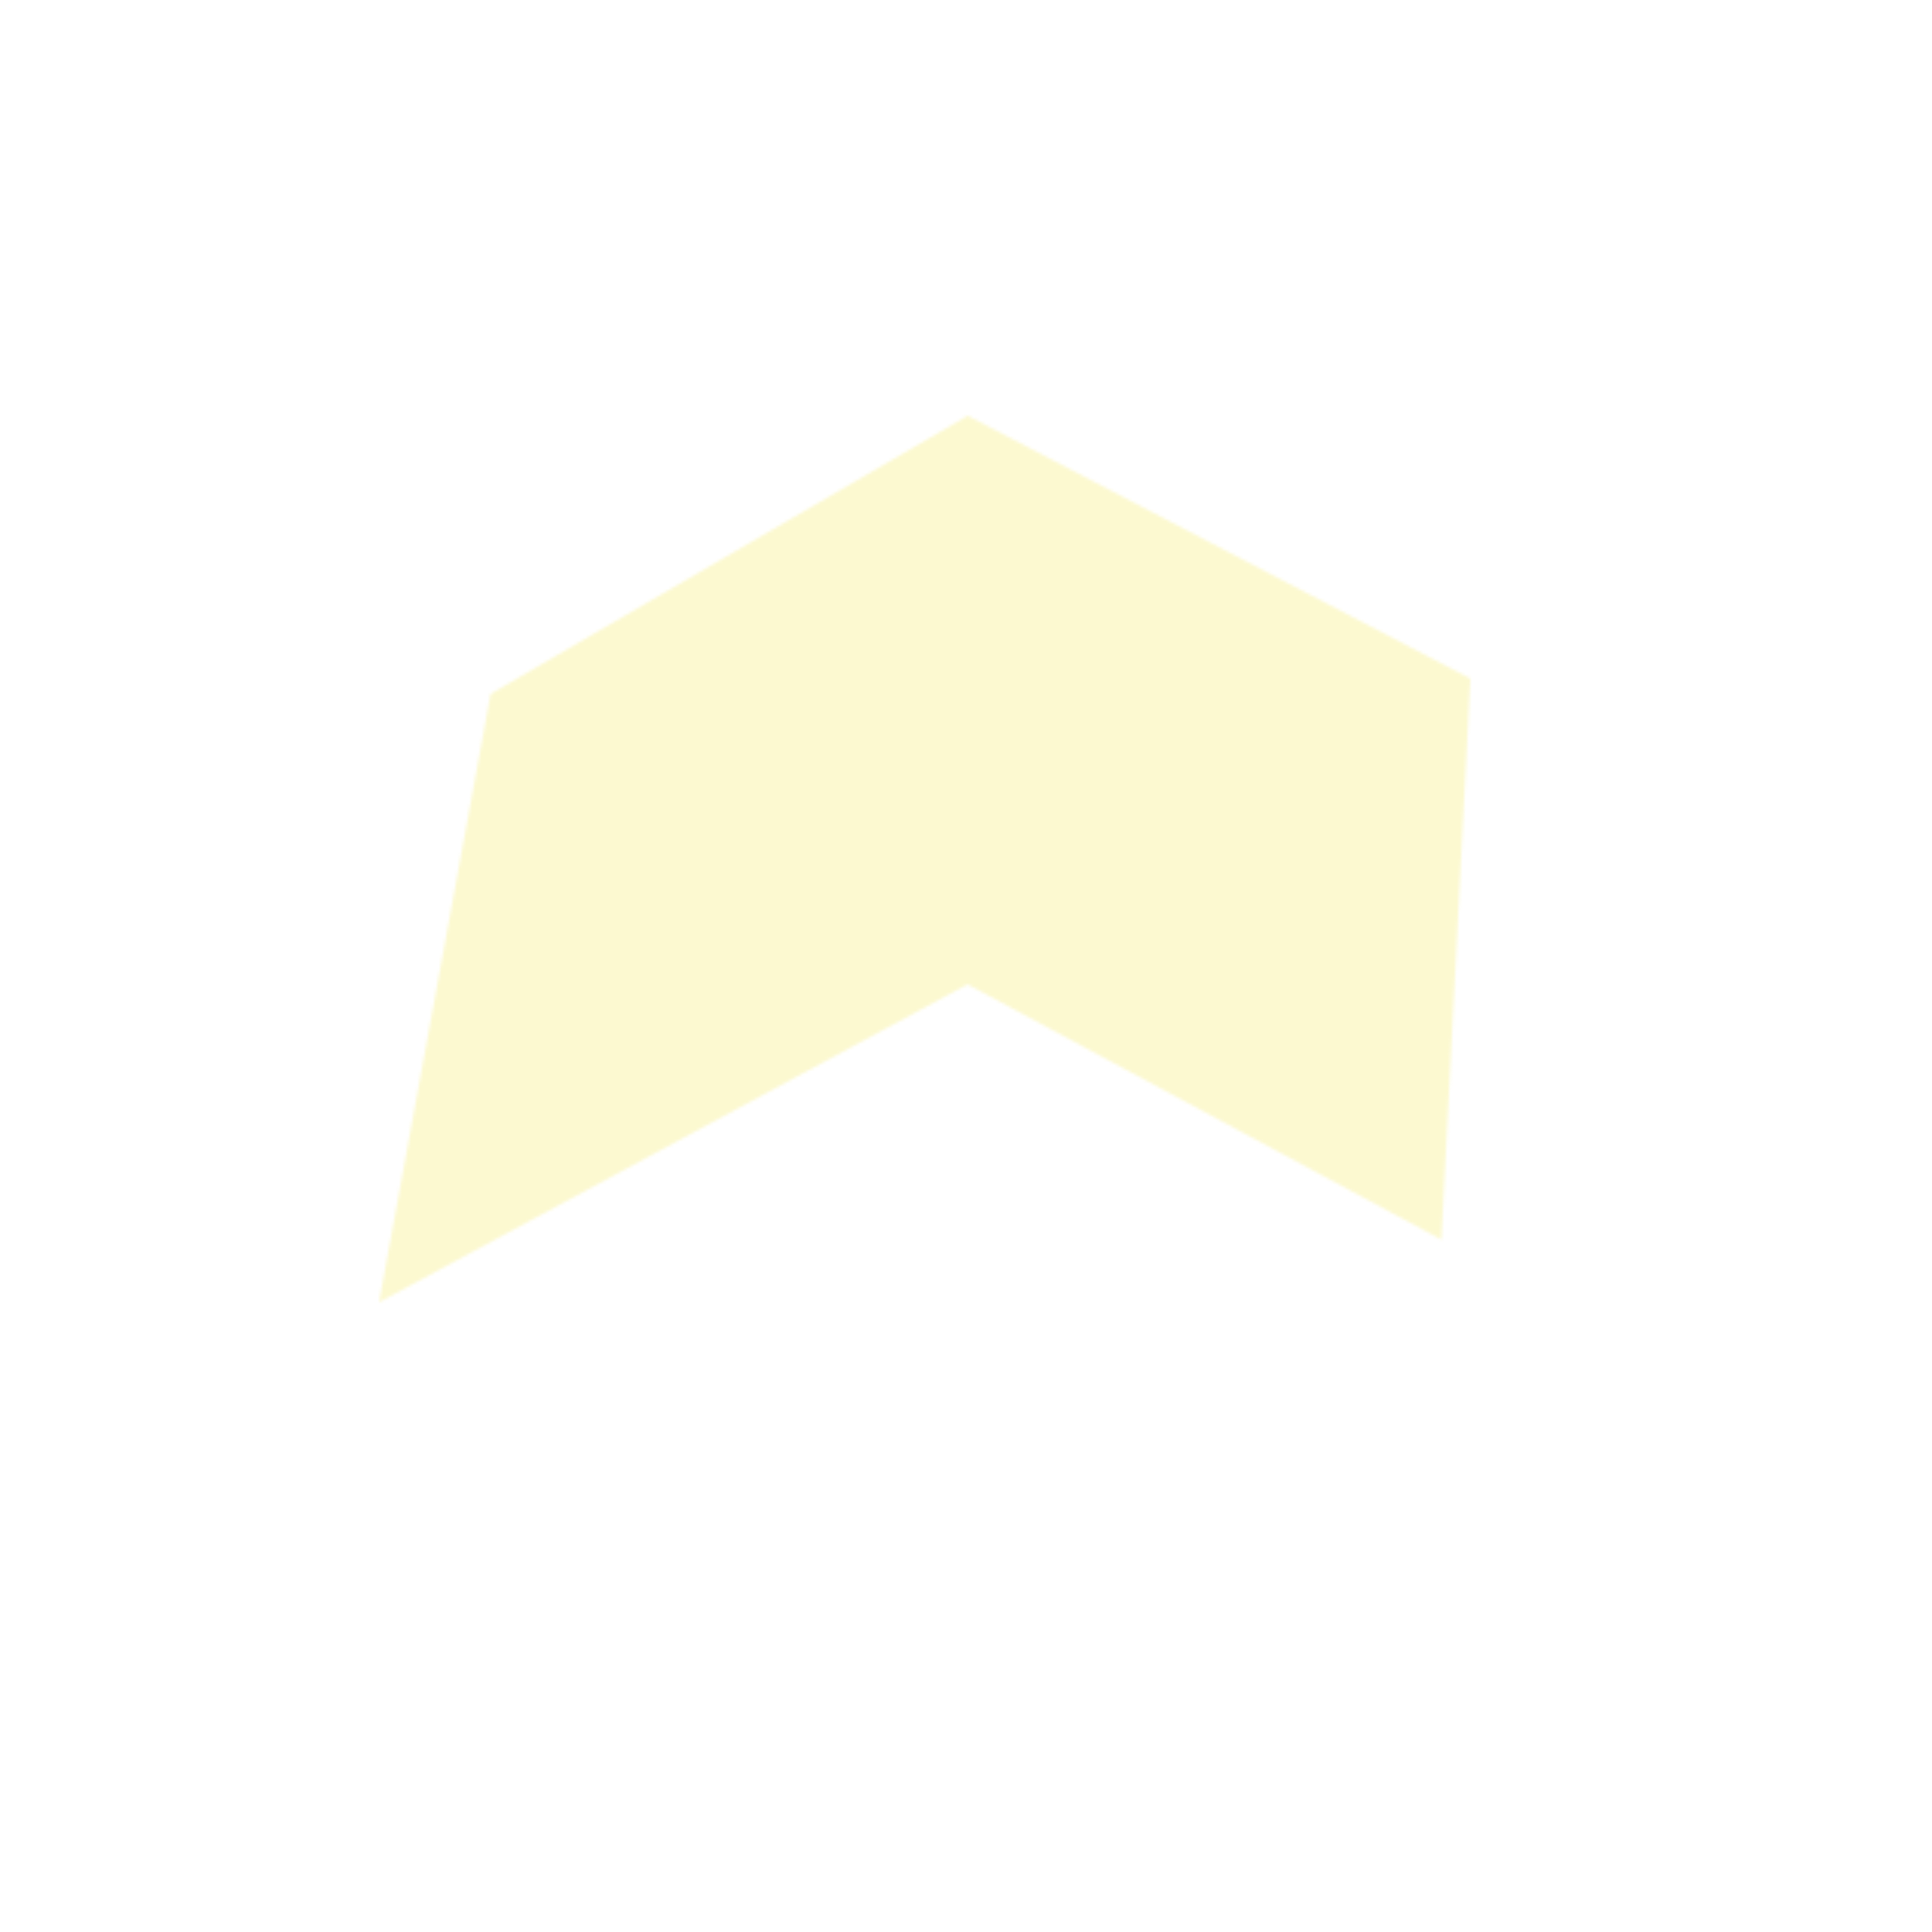 <?xml version="1.0" encoding="UTF-8"?> <svg xmlns="http://www.w3.org/2000/svg" width="632" height="632" viewBox="0 0 632 632" fill="none"><g id="Mimosa Strain Radar Chart"><g id="Vector 889"><mask id="path-1-inside-1_13605_2246" fill="white"><path d="M160.5 227L316.57 136L481 222L471.5 405.5L316.5 322L124 426L160.5 227Z"></path></mask><path d="M160.5 227L316.57 136L481 222L471.5 405.5L316.5 322L124 426L160.5 227Z" stroke="#F5EA61" stroke-opacity="0.3" stroke-width="180" mask="url(#path-1-inside-1_13605_2246)"></path></g></g></svg> 